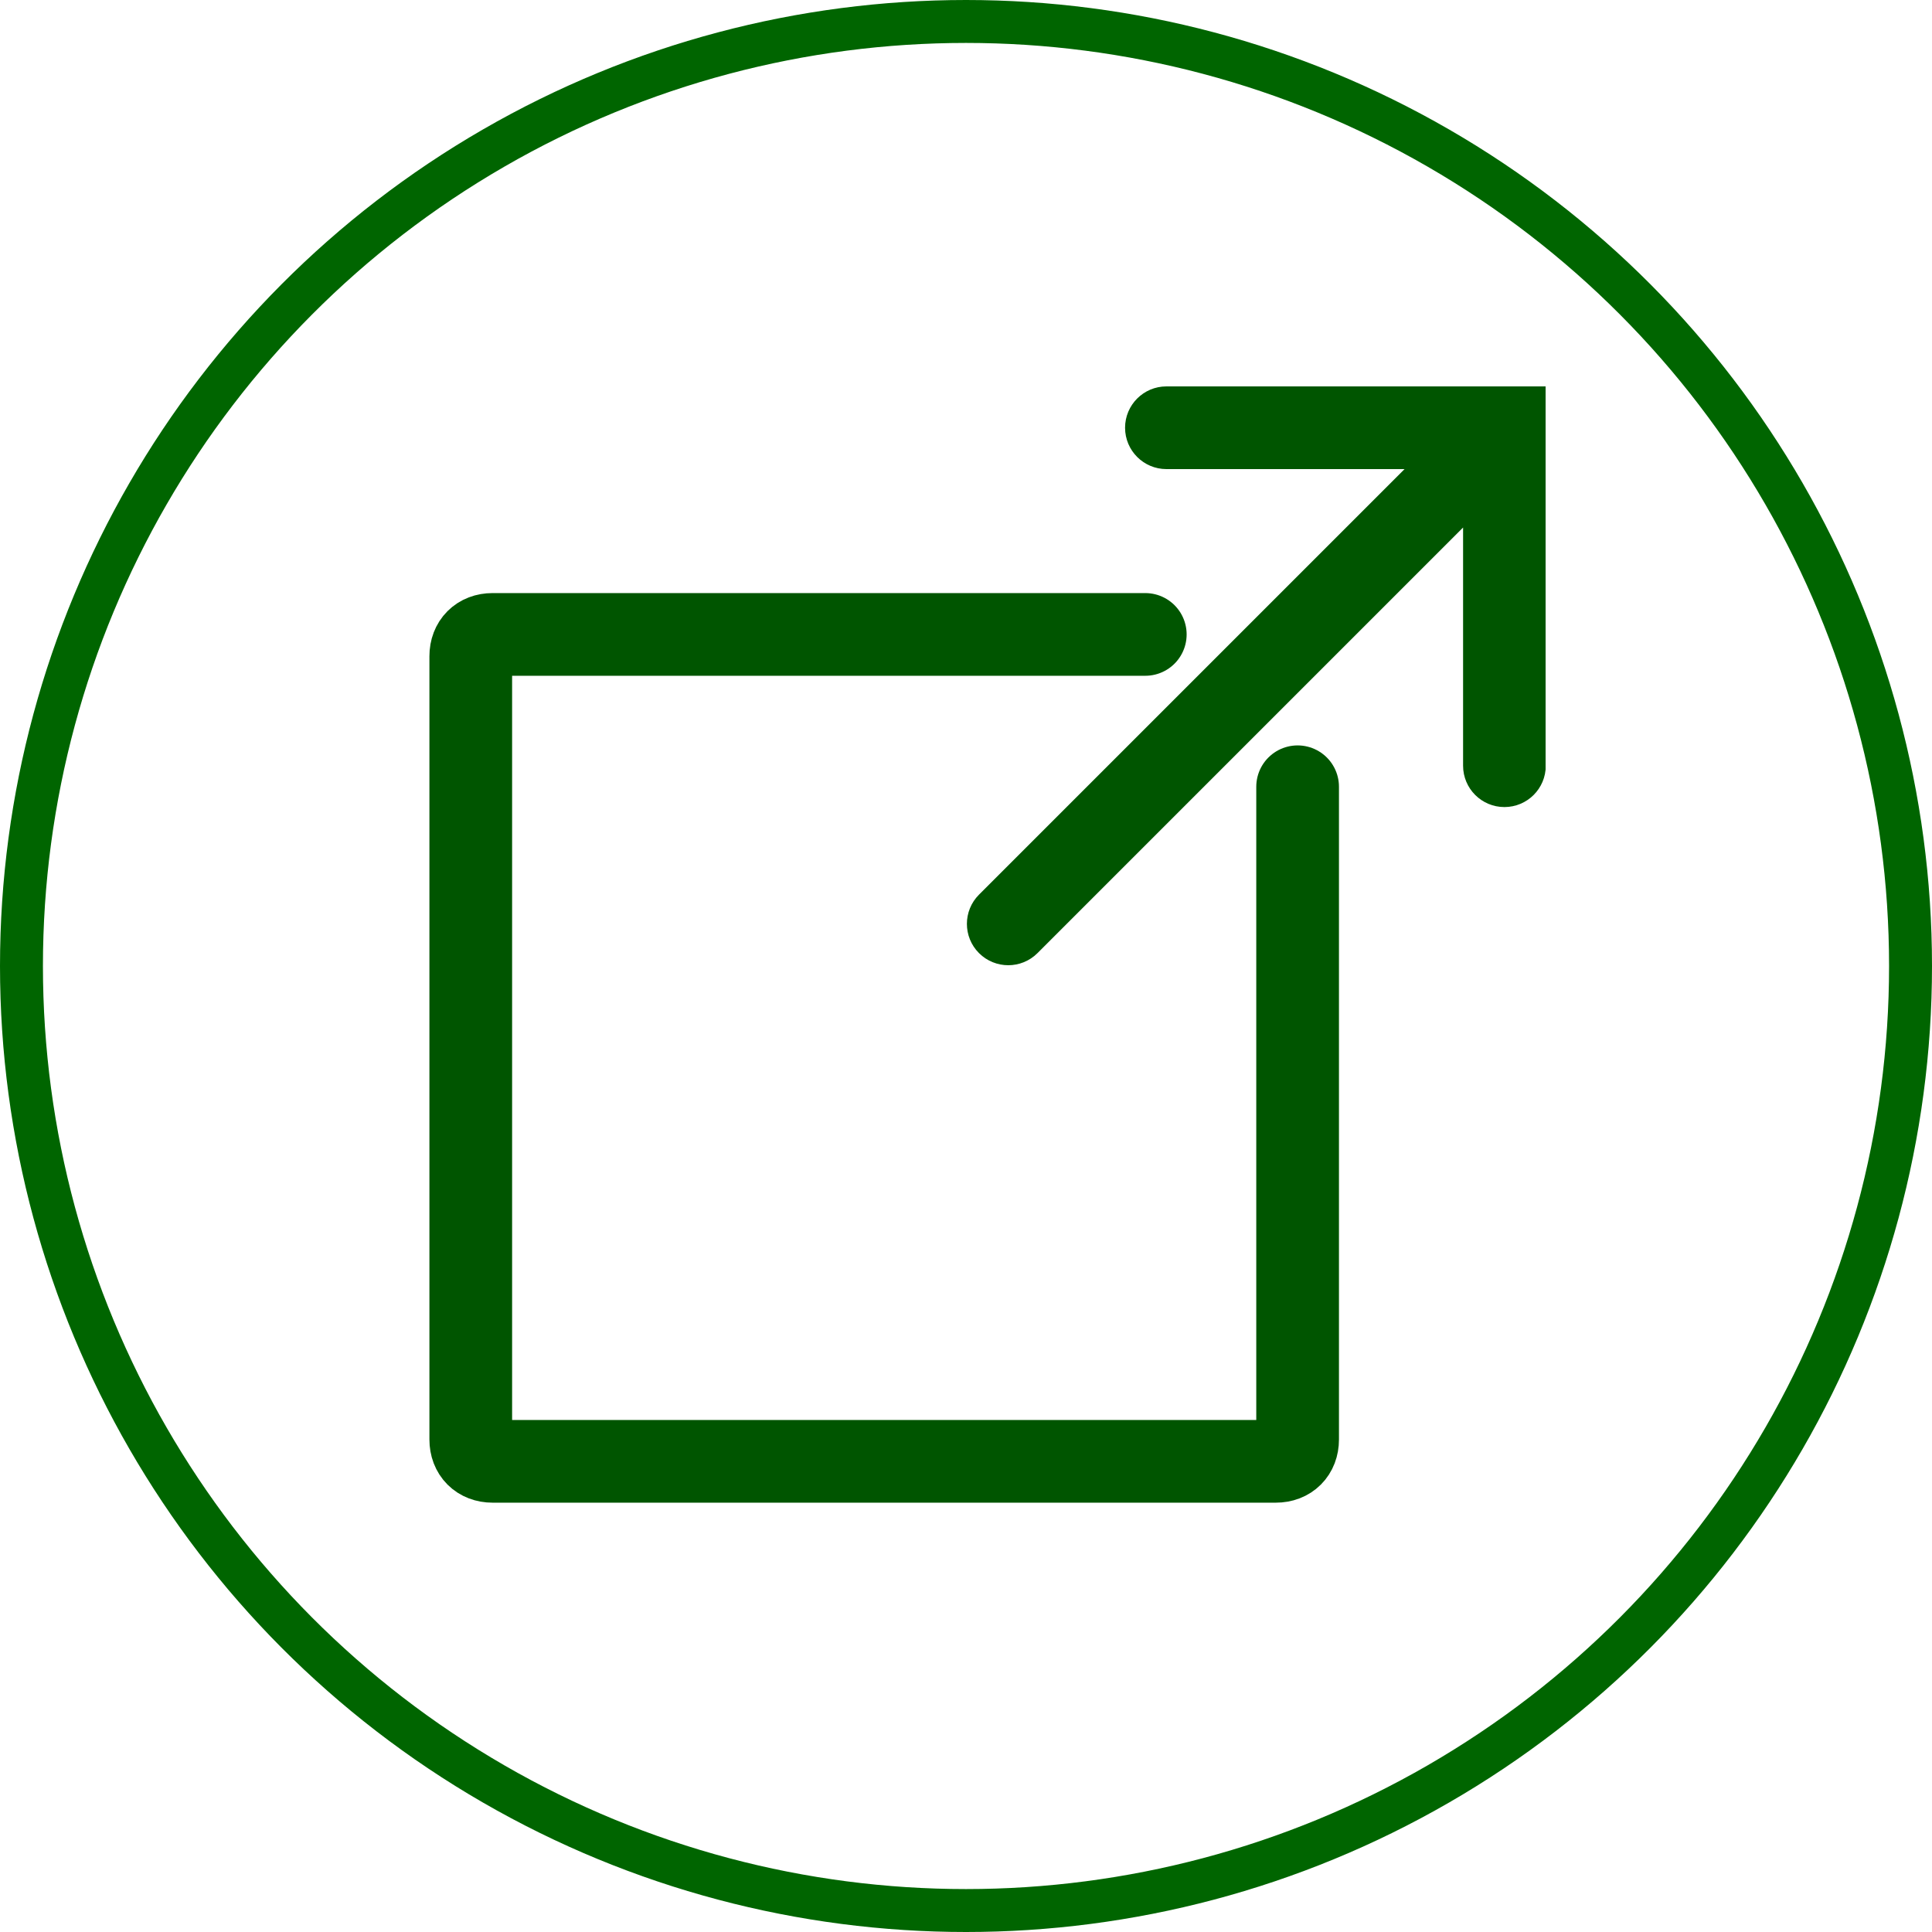 <svg width="45" height="45" viewBox="0 0 45 45" fill="none" xmlns="http://www.w3.org/2000/svg">
<g clip-path="url(#clip0_1016_36230)">
<path d="M27.168 9C26.637 9 26.205 9.431 26.205 9.963C26.205 10.495 26.637 10.926 27.168 10.926V9ZM35.041 9.963H36.004V9H35.041V9.963ZM34.078 17.835C34.078 18.367 34.509 18.798 35.041 18.798C35.573 18.798 36.004 18.367 36.004 17.835H34.078ZM22.803 20.838C22.427 21.214 22.427 21.824 22.803 22.2C23.18 22.576 23.789 22.576 24.165 22.2L22.803 20.838ZM35.465 10.9C35.841 10.524 35.841 9.914 35.465 9.538C35.089 9.162 34.479 9.162 34.103 9.538L35.465 10.9ZM27.168 10.926H35.041V9H27.168V10.926ZM34.078 9.963V17.835H36.004V9.963H34.078ZM24.165 22.2L35.465 10.9L34.103 9.538L22.803 20.838L24.165 22.2Z" fill="#005500"/>
<path d="M26.676 14.777H11.472C11.167 14.777 10.965 14.979 10.965 15.284V33.53C10.965 33.835 11.167 34.037 11.472 34.037H29.717C30.022 34.037 30.224 33.835 30.224 33.53V18.325" stroke="#005500" stroke-width="1.926" stroke-linecap="round" stroke-linejoin="round"/>
</g>
<circle cx="22.5" cy="22.5" r="22" stroke="#006500"/>
<defs>
<clipPath id="clip0_1016_36230">
<rect width="26" height="26" fill="white" transform="translate(10 9)"/>
</clipPath>
</defs>
</svg>
